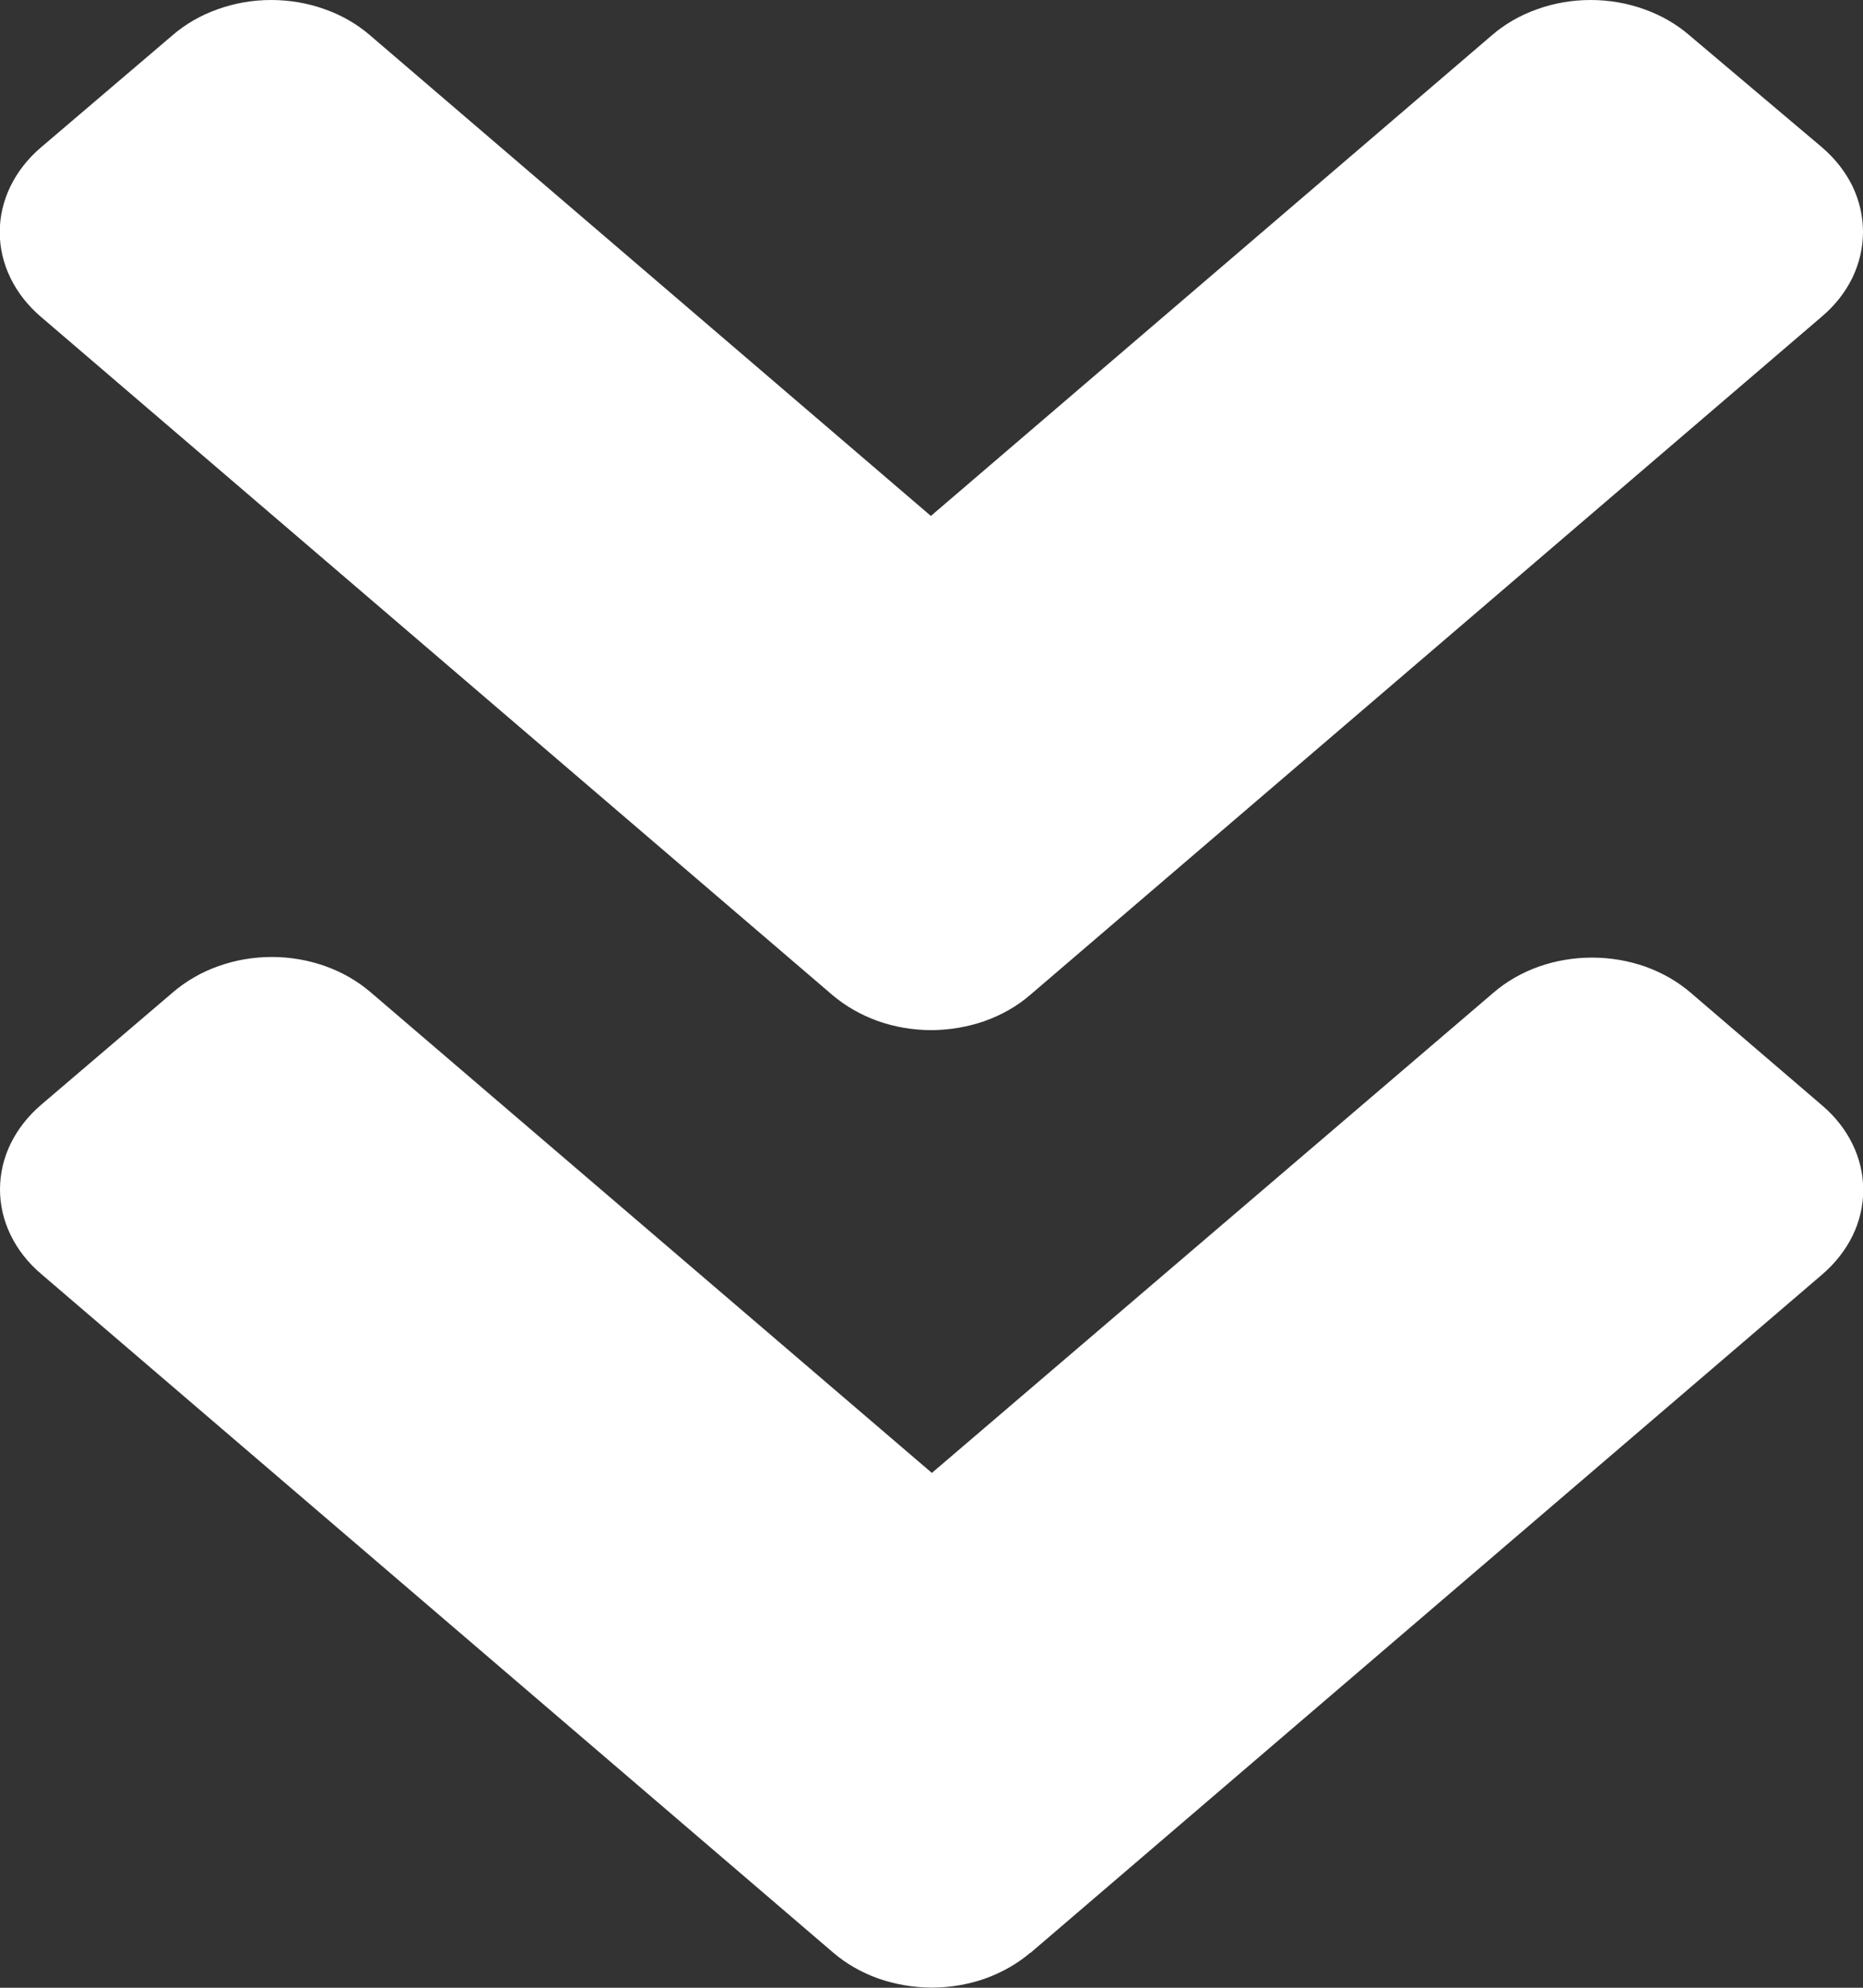 <svg width="15" height="16" viewBox="0 0 15 16" fill="none" xmlns="http://www.w3.org/2000/svg">
<rect x="0" y="0" width="15" height="16" fill="#333333" stroke="none"/>
<path d="M6.703 8.01L0.328 2.549C0.224 2.46 0.141 2.354 0.084 2.237C0.027 2.12 -0.002 1.995 -0.002 1.869C-0.002 1.742 0.027 1.617 0.084 1.5C0.141 1.383 0.224 1.277 0.328 1.188L1.39 0.283C1.494 0.193 1.618 0.122 1.754 0.074C1.89 0.025 2.036 0 2.184 0C2.332 0 2.478 0.025 2.614 0.074C2.75 0.122 2.874 0.193 2.978 0.283L7.495 4.153L12.013 0.283C12.117 0.193 12.241 0.122 12.377 0.074C12.513 0.025 12.659 0 12.807 0C12.955 0 13.101 0.025 13.237 0.074C13.373 0.122 13.497 0.193 13.601 0.283L14.67 1.186C14.775 1.276 14.858 1.382 14.915 1.498C14.971 1.615 15 1.74 15 1.867C15 1.993 14.971 2.118 14.915 2.235C14.858 2.352 14.775 2.458 14.67 2.547L8.295 8.008C8.191 8.098 8.067 8.169 7.93 8.218C7.794 8.266 7.647 8.291 7.5 8.292C7.352 8.292 7.206 8.267 7.069 8.219C6.932 8.17 6.808 8.099 6.703 8.01ZM8.296 15.72L14.671 10.259C14.776 10.169 14.859 10.063 14.916 9.947C14.973 9.83 15.002 9.705 15.002 9.578C15.002 9.452 14.973 9.327 14.916 9.21C14.859 9.093 14.776 8.987 14.671 8.898L13.613 7.991C13.508 7.901 13.385 7.83 13.248 7.781C13.112 7.733 12.966 7.708 12.818 7.708C12.671 7.708 12.524 7.733 12.388 7.781C12.252 7.83 12.128 7.901 12.024 7.991L7.503 11.856L2.983 7.986C2.879 7.897 2.755 7.825 2.619 7.777C2.482 7.728 2.336 7.703 2.188 7.703C2.041 7.703 1.895 7.728 1.758 7.777C1.622 7.825 1.498 7.897 1.394 7.986L0.331 8.893C0.226 8.983 0.143 9.089 0.086 9.205C0.029 9.322 0 9.447 0 9.574C0 9.7 0.029 9.825 0.086 9.942C0.143 10.059 0.226 10.165 0.331 10.254L6.706 15.715C6.81 15.805 6.934 15.876 7.07 15.925C7.207 15.973 7.353 15.998 7.501 15.999C7.649 15.999 7.795 15.974 7.932 15.926C8.068 15.877 8.193 15.806 8.297 15.717L8.296 15.72Z" fill="white"/>
</svg>
